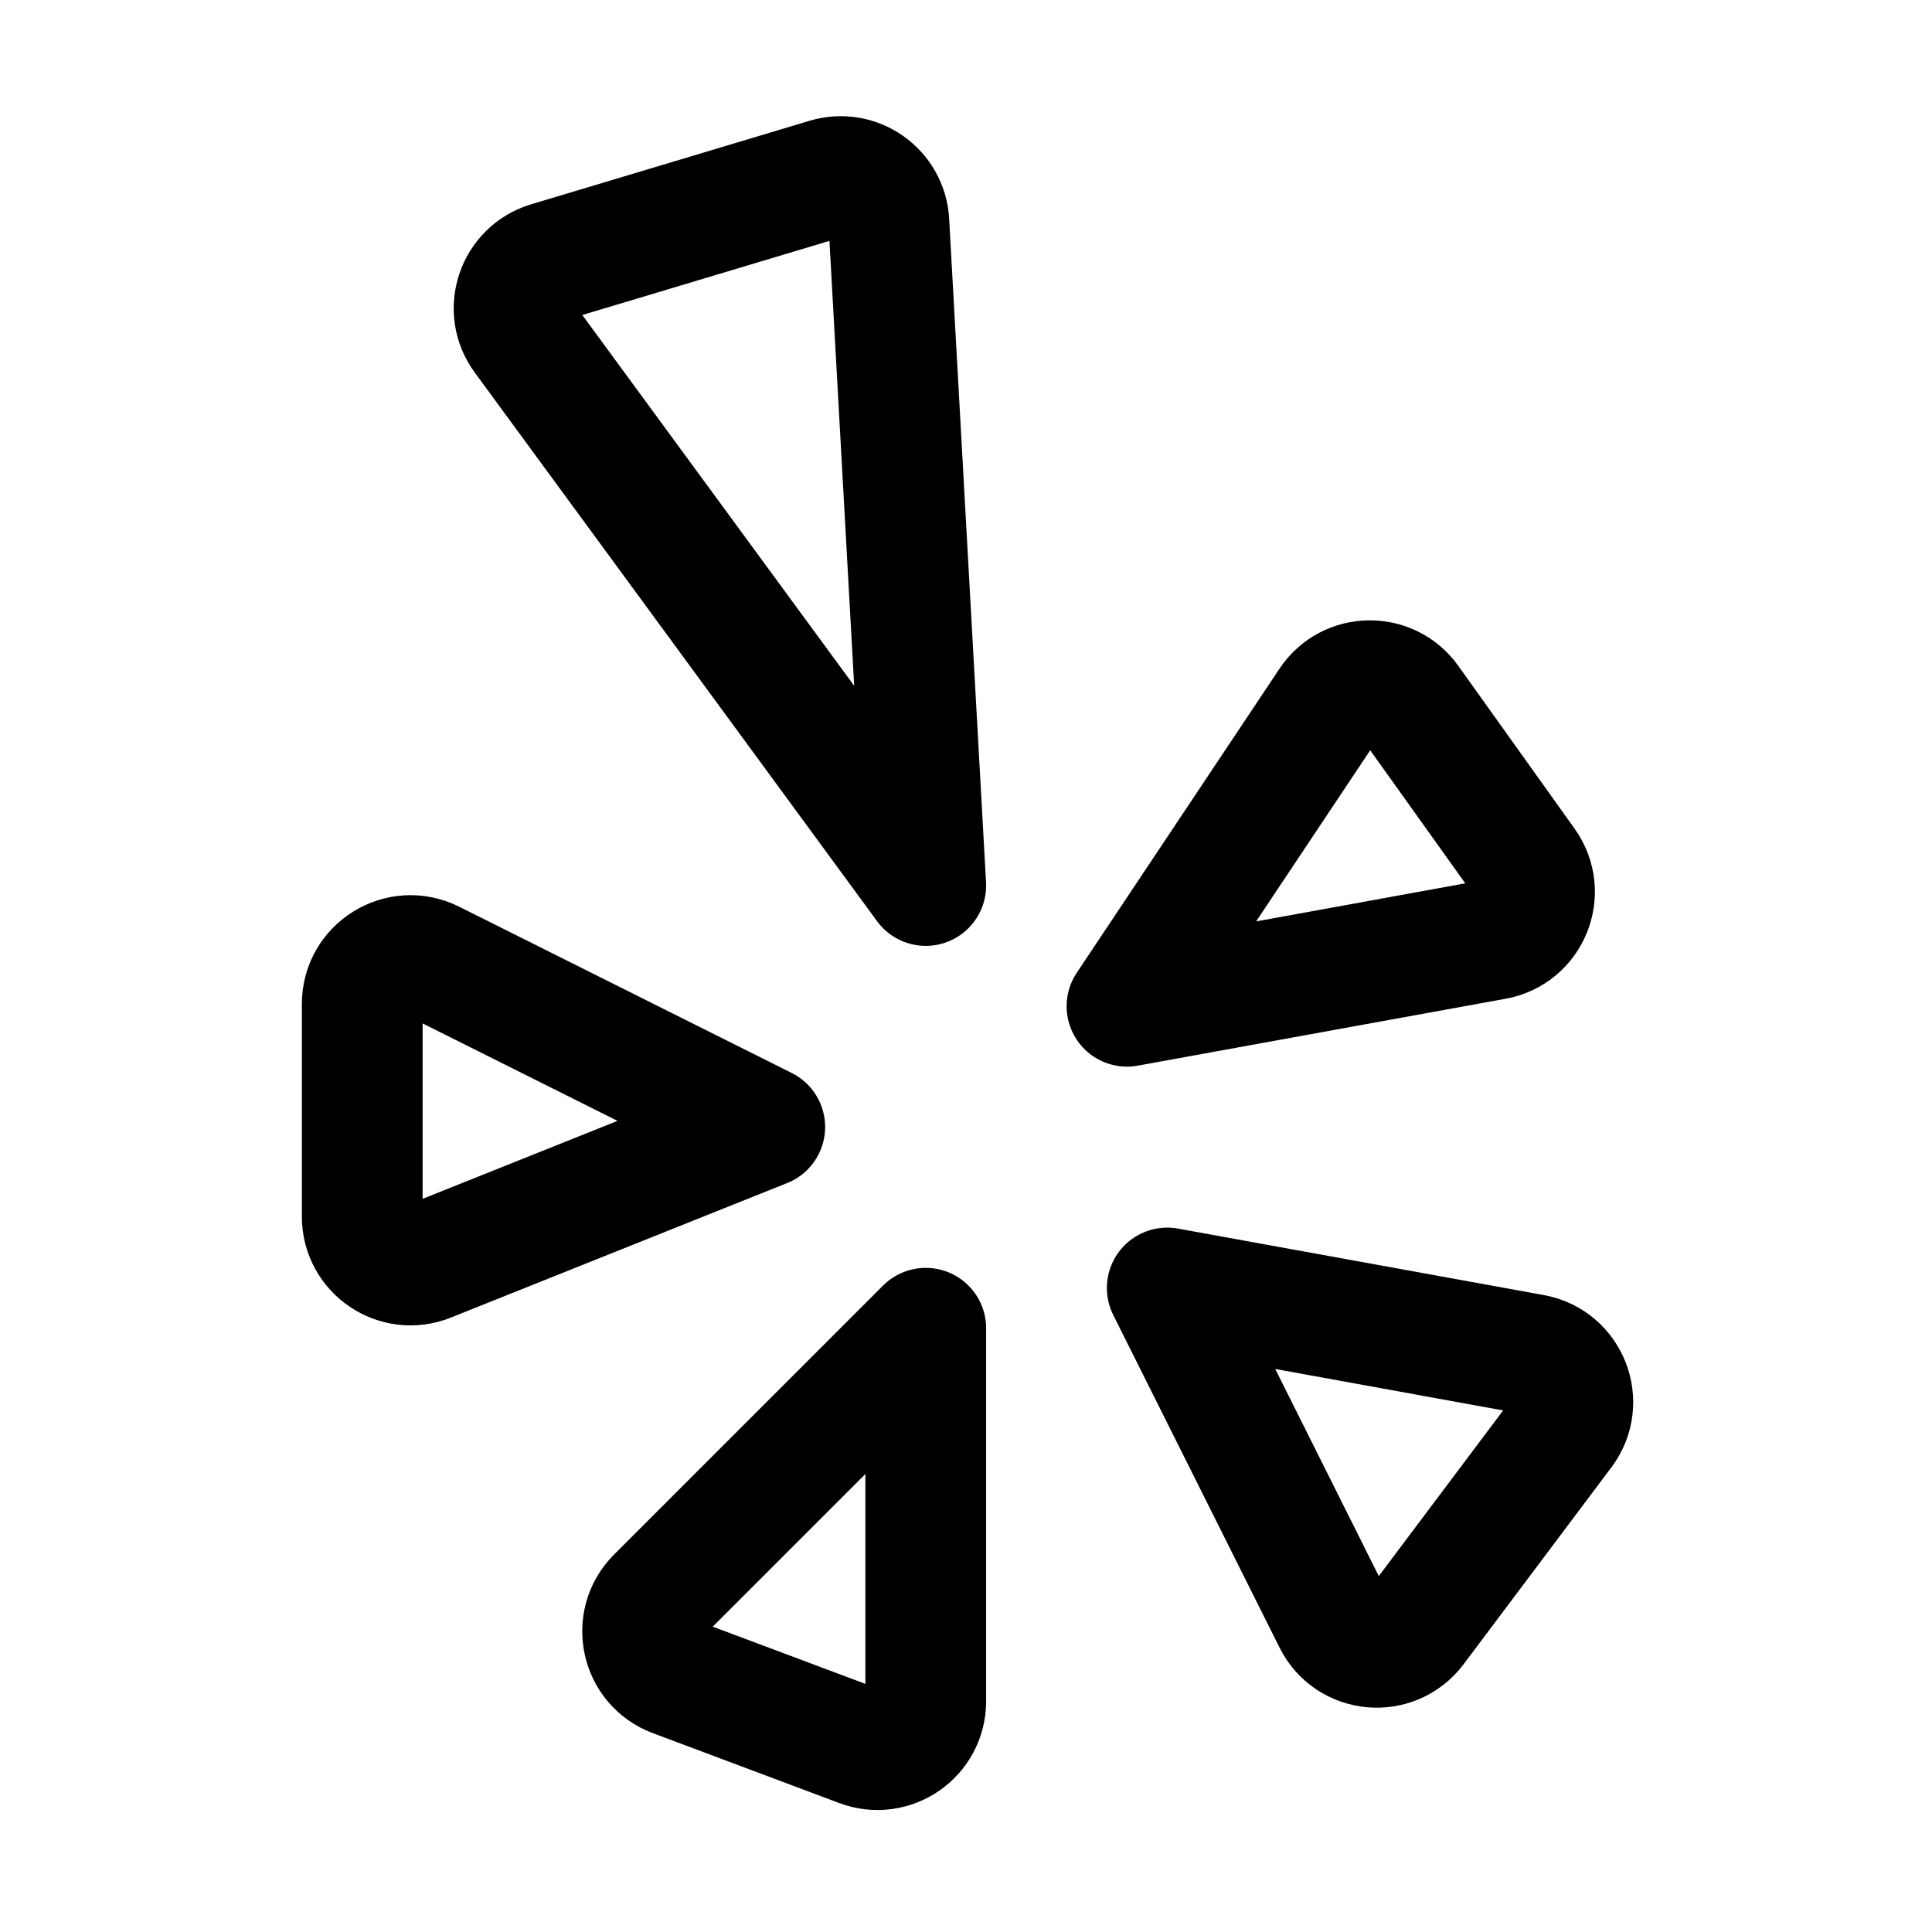 <svg width="24" height="24" viewBox="0 0 24 24" stroke-width="1.5" fill="none" xmlns="http://www.w3.org/2000/svg">
<path d="M11.5 11L11.042 2.76C11.021 2.373 10.643 2.107 10.271 2.219L6.814 3.256C6.417 3.375 6.257 3.851 6.503 4.185L11.5 11Z" stroke="currentColor" stroke-linecap="round" stroke-linejoin="round"/>
<path d="M14 12.5L18.569 11.669C19.002 11.591 19.206 11.088 18.95 10.73L17.505 8.707C17.261 8.366 16.751 8.374 16.518 8.723L14 12.5Z" stroke="currentColor" stroke-linecap="round" stroke-linejoin="round"/>
<path d="M14.5 16L16.566 20.132C16.765 20.531 17.315 20.58 17.582 20.223L19.418 17.777C19.685 17.42 19.484 16.906 19.045 16.826L14.5 16Z" stroke="currentColor" stroke-linecap="round" stroke-linejoin="round"/>
<path d="M11.5 16.5L8.159 19.841C7.85 20.15 7.964 20.674 8.372 20.827L10.689 21.696C11.082 21.843 11.5 21.553 11.5 21.134V16.5Z" stroke="currentColor" stroke-linecap="round" stroke-linejoin="round"/>
<path d="M9.5 14L5.368 11.934C4.969 11.735 4.5 12.025 4.5 12.471V15.114C4.5 15.538 4.929 15.829 5.323 15.671L9.5 14Z" stroke="currentColor" stroke-linecap="round" stroke-linejoin="round"/>
</svg>
